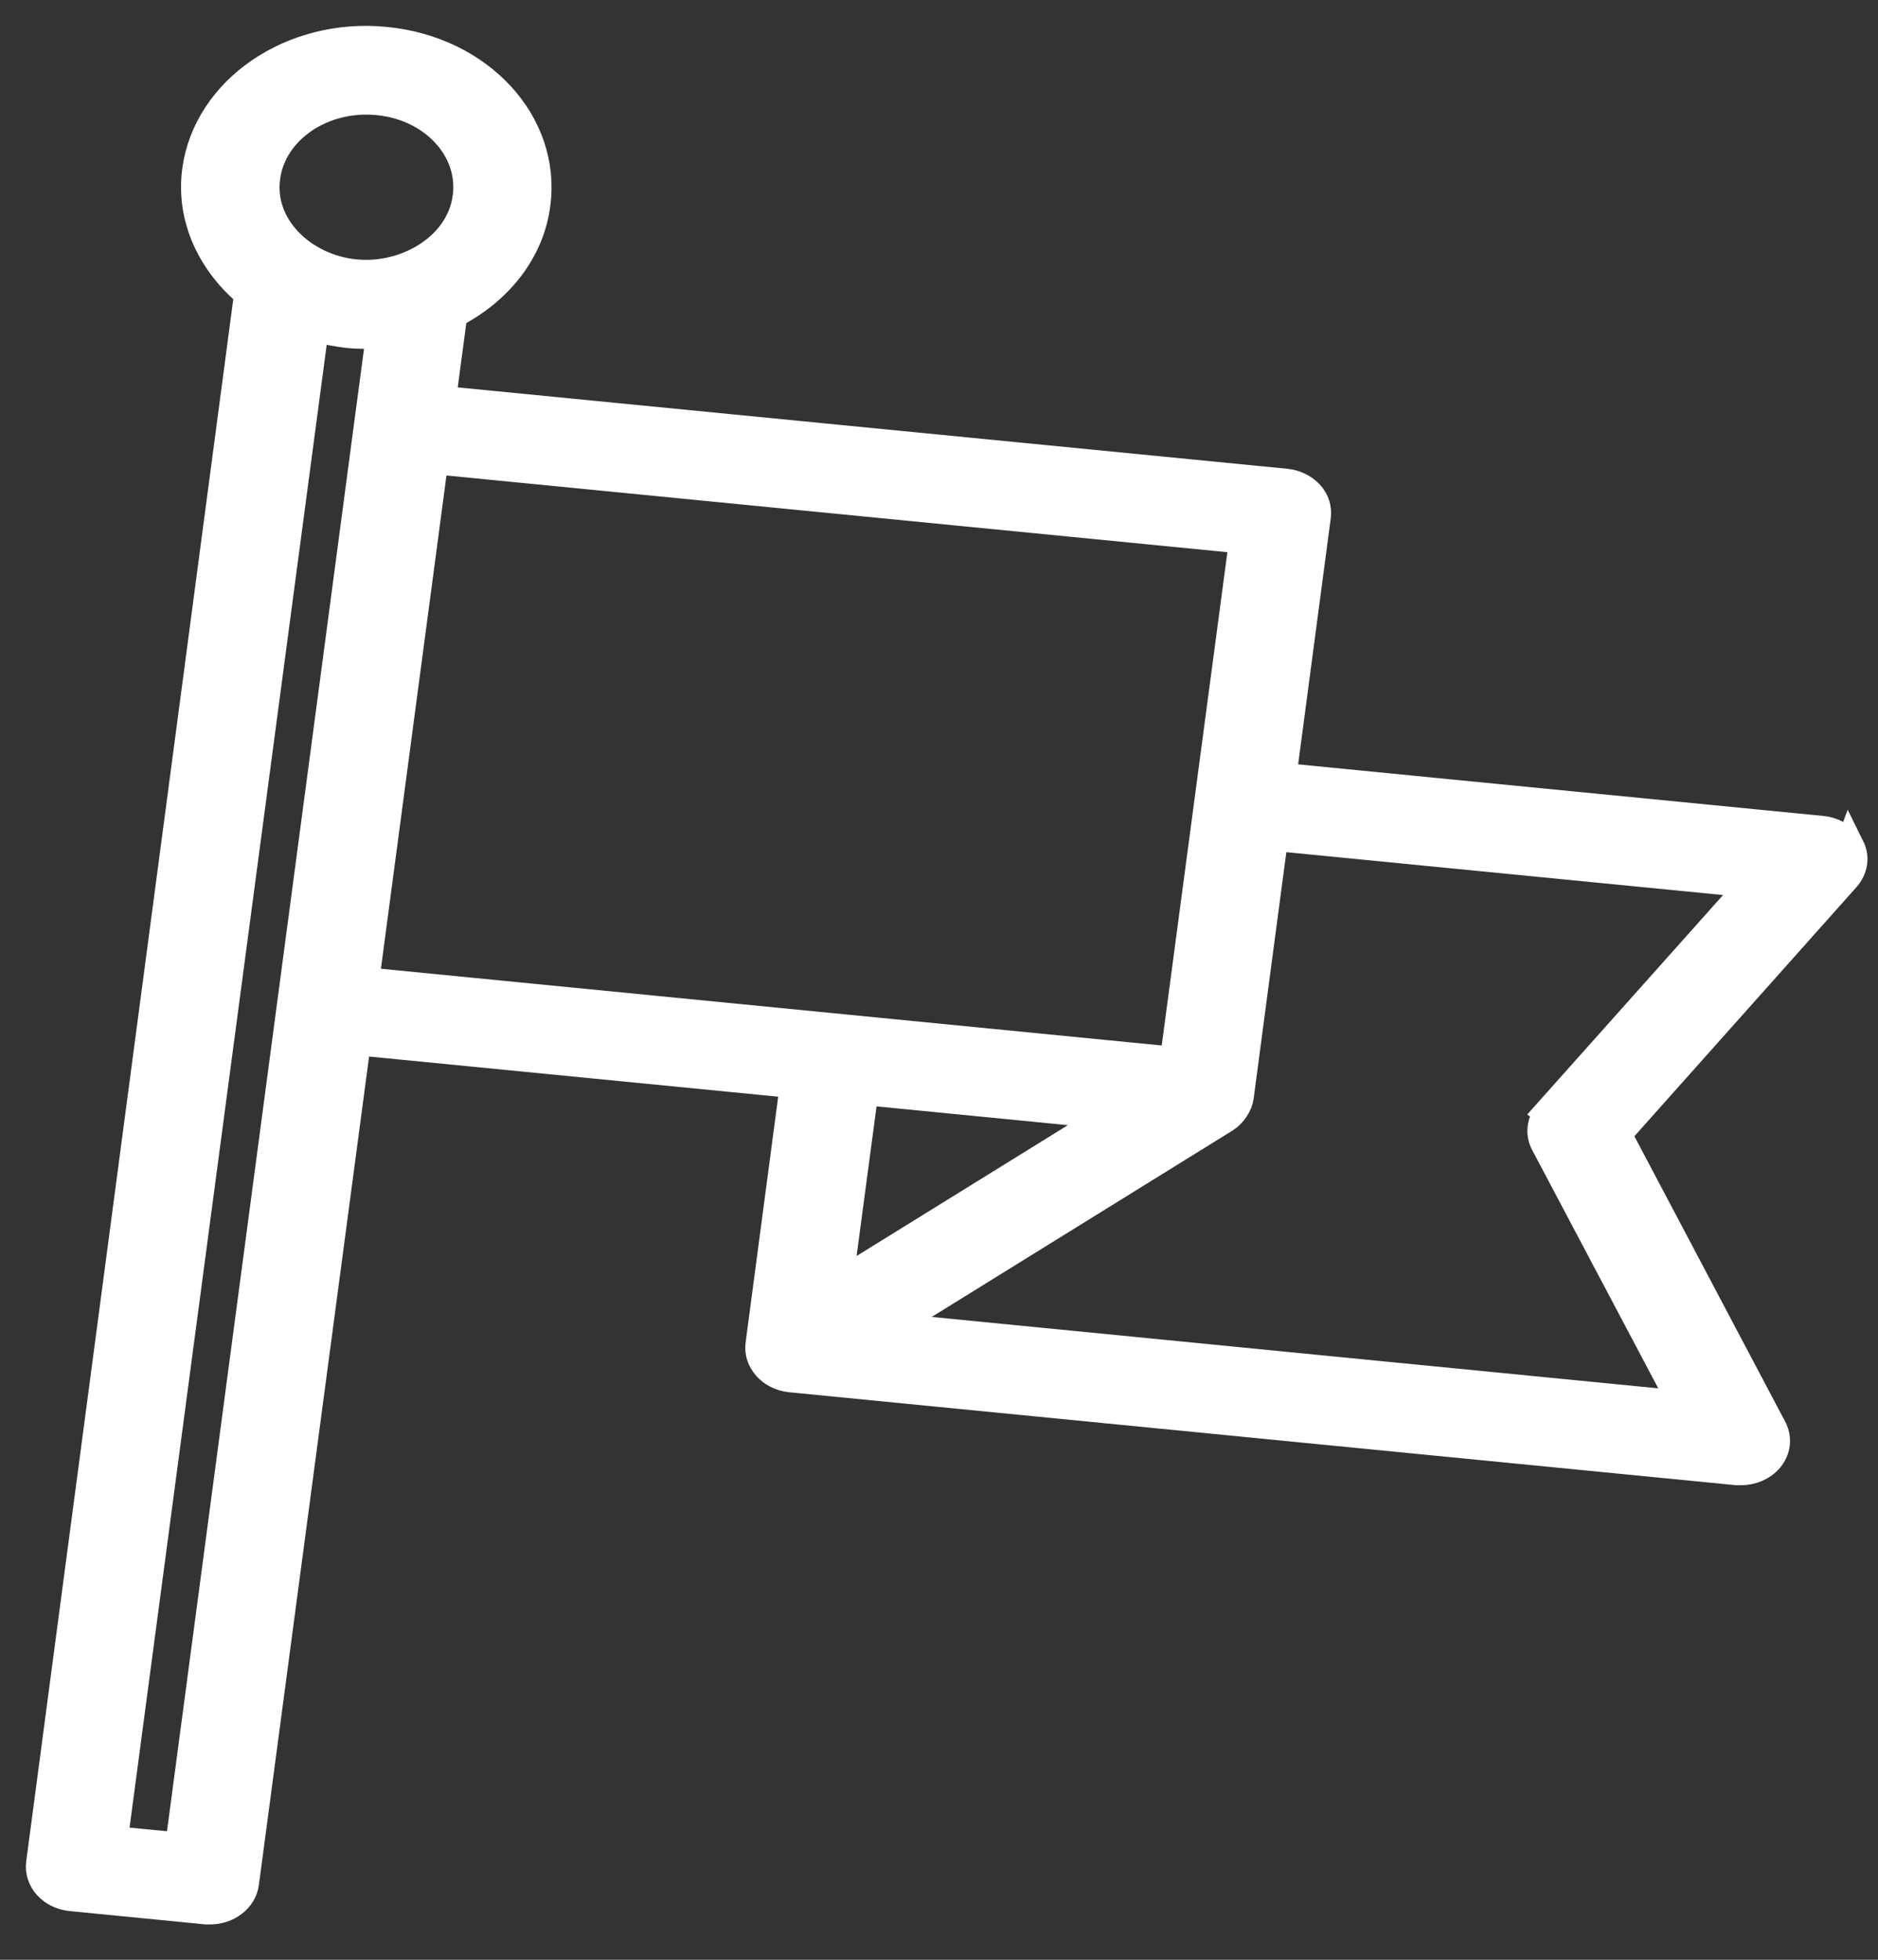 <?xml version="1.0" encoding="utf-8"?>
<svg xmlns="http://www.w3.org/2000/svg" fill="none" height="100%" overflow="visible" preserveAspectRatio="none" style="display: block;" viewBox="0 0 46 48" width="100%">
<rect x="0" y="0" width="46" height="48" fill="#333333" stroke="none"/>
<path d="M45.301 20.783C45.183 20.544 44.923 20.378 44.62 20.349L31.384 19.049L32.232 12.648C32.257 12.46 32.199 12.265 32.056 12.114C31.913 11.962 31.711 11.868 31.493 11.846L10.798 9.816L11.084 7.678C12.176 7.122 12.965 6.161 13.116 4.998C13.377 3.026 11.739 1.249 9.446 1.025C7.161 0.793 5.087 2.217 4.827 4.182C4.675 5.337 5.196 6.428 6.103 7.18L1.005 45.641C0.955 46.038 1.282 46.399 1.744 46.443L5.053 46.768C5.053 46.768 5.121 46.768 5.146 46.768C5.566 46.768 5.927 46.493 5.977 46.125L8.724 25.478L19.474 26.533L18.626 32.934C18.576 33.295 18.878 33.685 19.365 33.735L42.546 36.011C42.546 36.011 42.613 36.011 42.638 36.011C42.907 36.011 43.159 35.903 43.319 35.715C43.495 35.505 43.529 35.231 43.403 34.992L39.59 27.776L45.2 21.483C45.385 21.274 45.427 20.999 45.309 20.761L45.301 20.783ZM6.498 4.34C6.649 3.177 7.875 2.318 9.261 2.455C10.622 2.585 11.613 3.647 11.453 4.832C11.294 6.053 9.967 6.847 8.69 6.717C7.405 6.587 6.33 5.561 6.498 4.34ZM4.407 45.251L2.76 45.092L7.691 8.003C7.934 8.068 8.354 8.14 8.505 8.155C8.757 8.184 9.034 8.184 9.337 8.162L9.043 10.365L8.203 16.694L4.407 45.251ZM10.546 11.789L10.622 11.247L30.477 13.197L28.772 26.006L8.917 24.055L10.546 11.796V11.789ZM27.26 27.306L20.516 31.482L21.154 26.699L27.268 27.299L27.26 27.306ZM37.952 27.255C37.767 27.465 37.725 27.754 37.851 27.992L41.261 34.436L21.708 32.514L29.998 27.378C30.183 27.263 30.317 27.039 30.342 26.872L31.191 20.472L42.958 21.628L37.943 27.248L37.952 27.255Z" fill="white" id="Vector" stroke="white" stroke-width="0.733"/>
</svg>